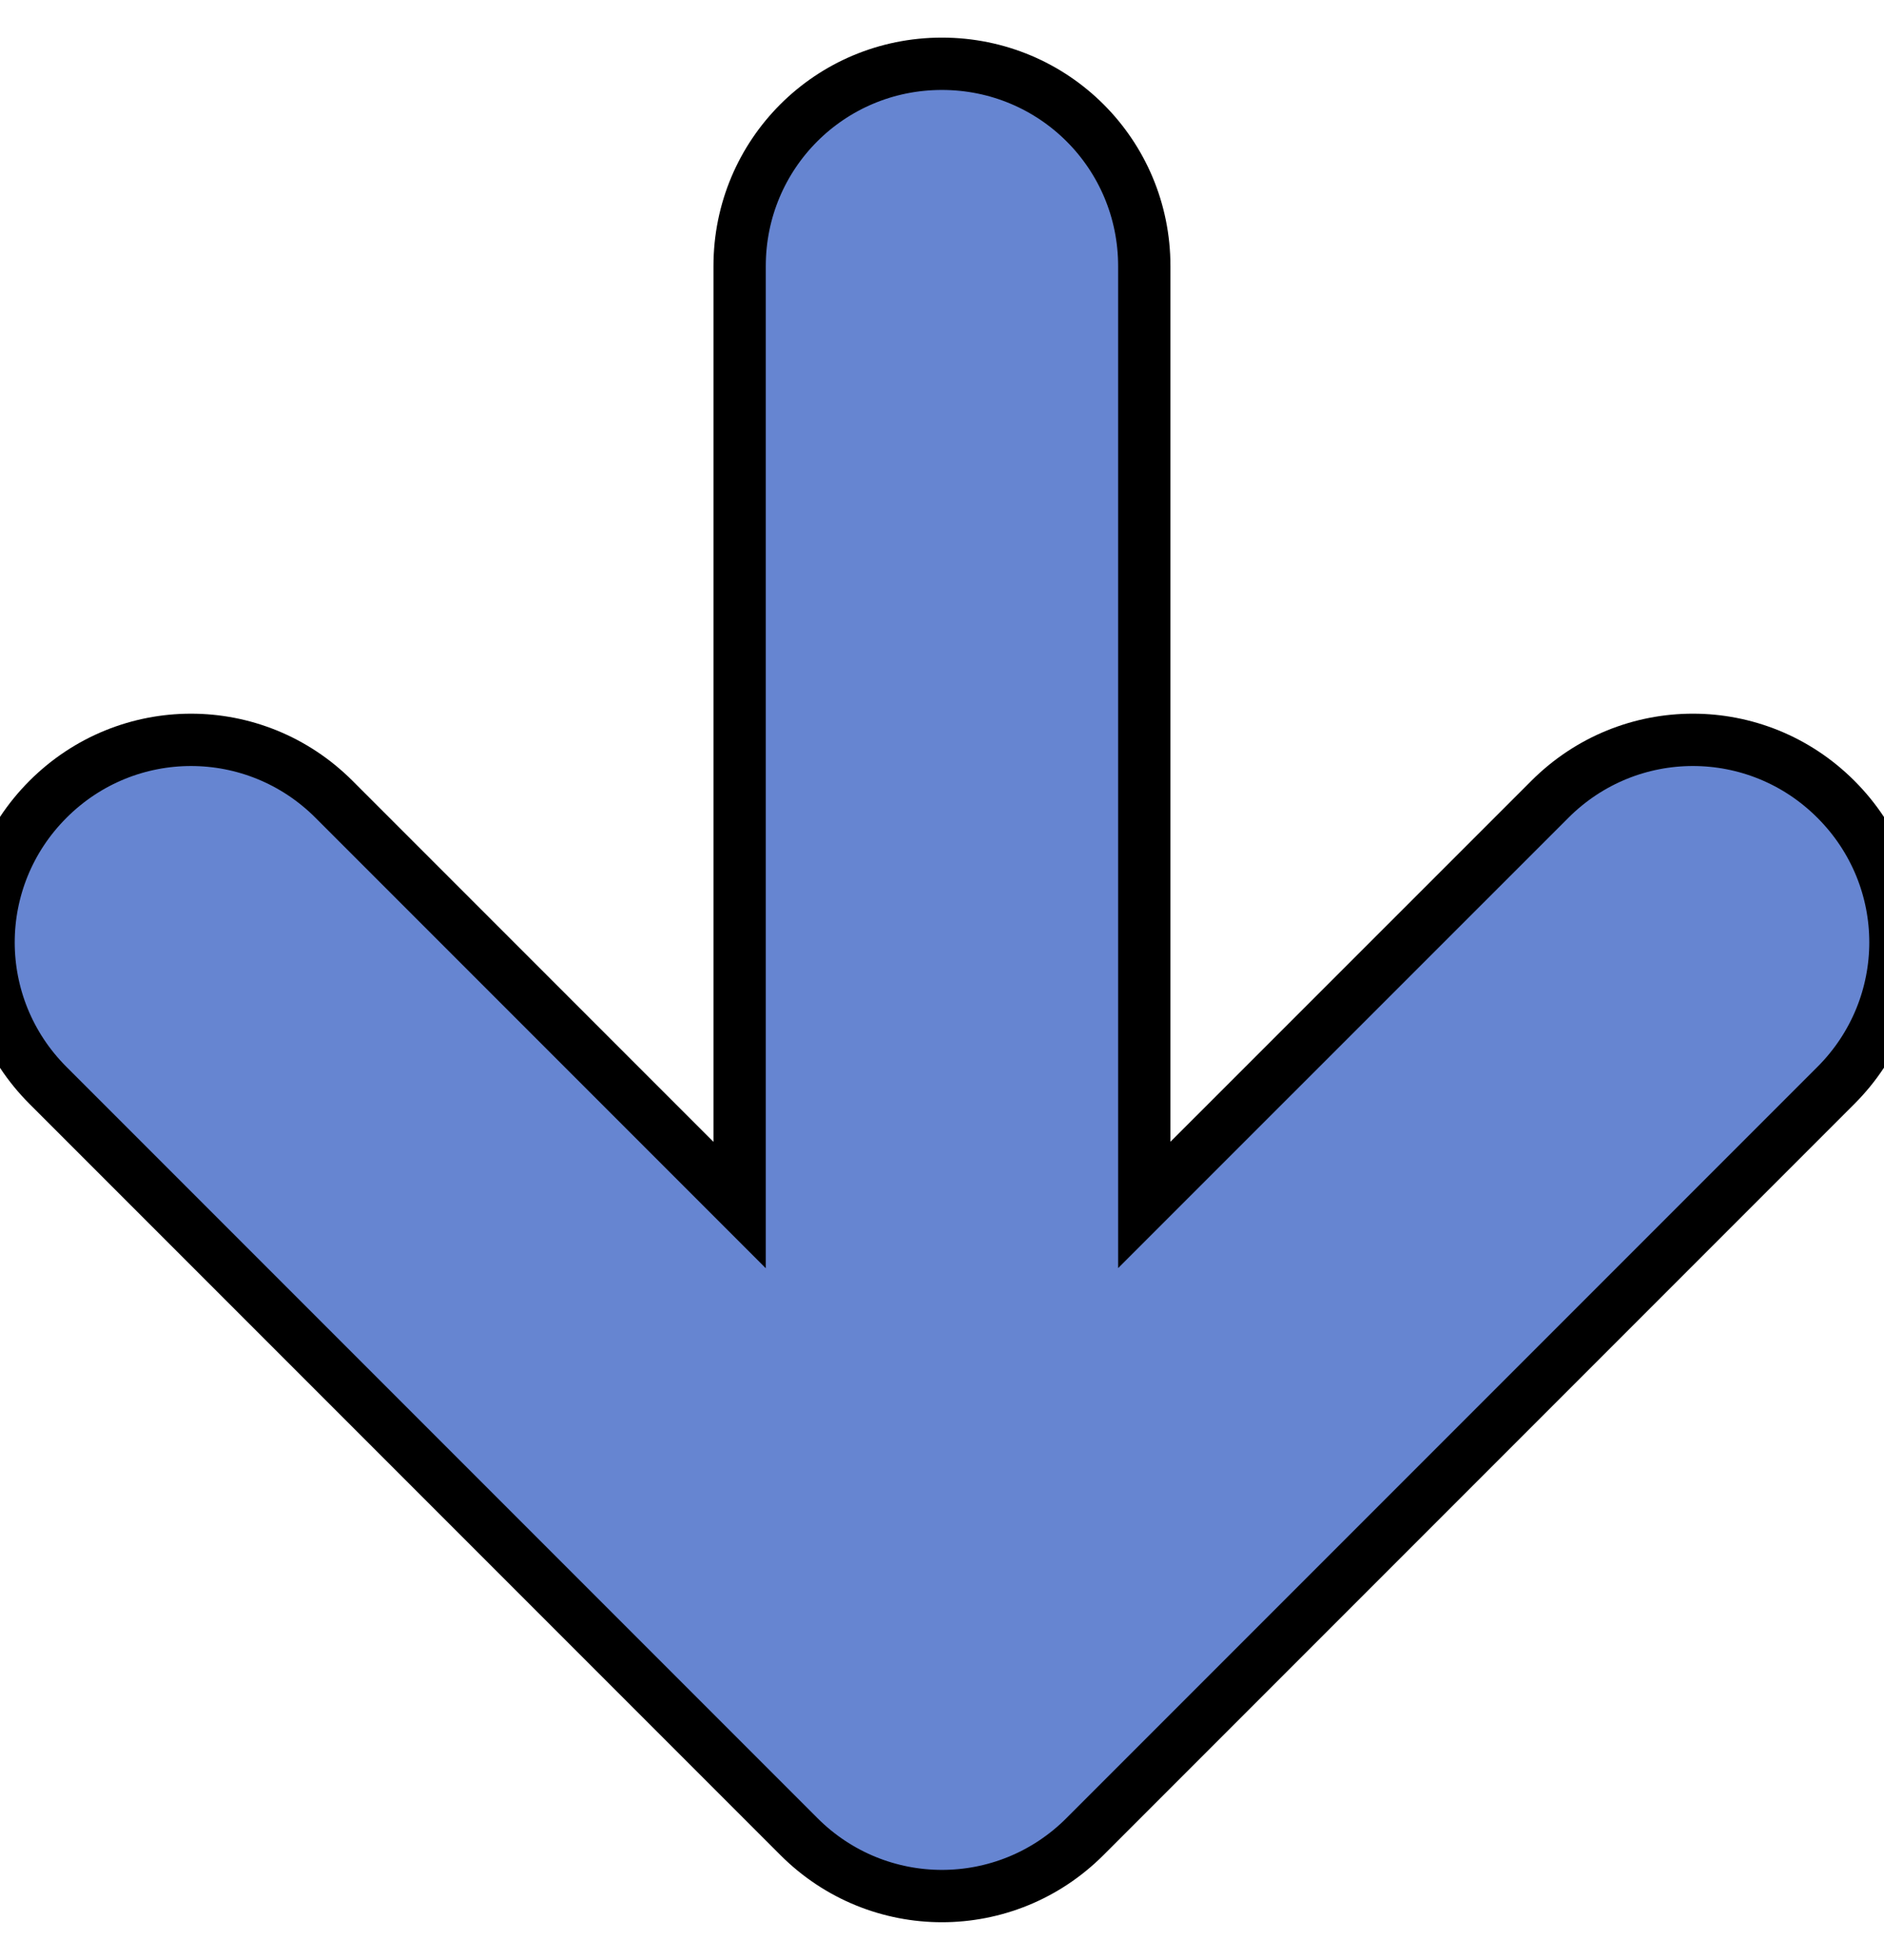 <?xml version="1.0" encoding="UTF-8" standalone="no"?>
<!-- Created with Inkscape (http://www.inkscape.org/) -->

<svg
   xmlns:dc="http://purl.org/dc/elements/1.1/"
   xmlns:cc="http://creativecommons.org/ns#"
   xmlns:rdf="http://www.w3.org/1999/02/22-rdf-syntax-ns#"
   xmlns:svg="http://www.w3.org/2000/svg"
   xmlns="http://www.w3.org/2000/svg"
   xmlns:sodipodi="http://sodipodi.sourceforge.net/DTD/sodipodi-0.dtd"
   xmlns:inkscape="http://www.inkscape.org/namespaces/inkscape"
   height="573.891"
   id="svg1"
   inkscape:version="0.48.2 r9819"
   sodipodi:docname="arrow_blue_rounded_up.svg"
   sodipodi:version="0.32"
   width="551.86"
   inkscape:output_extension="org.inkscape.output.svg.inkscape"
   version="1.0">
  <defs
     id="defs3">
    <inkscape:perspective
       sodipodi:type="inkscape:persp3d"
       inkscape:vp_x="0 : 526.18109 : 1"
       inkscape:vp_y="0 : 1000 : 0"
       inkscape:vp_z="744.09448 : 526.18109 : 1"
       inkscape:persp3d-origin="372.04724 : 350.78739 : 1"
       id="perspective9" />
  </defs>
  <sodipodi:namedview
     bordercolor="#666666"
     borderopacity="1.0"
     id="base"
     inkscape:current-layer="layer1"
     inkscape:cx="290.92071"
     inkscape:cy="457.85782"
     inkscape:pageopacity="0.0"
     inkscape:pageshadow="2"
     inkscape:window-height="693"
     inkscape:window-width="1016"
     inkscape:window-x="0"
     inkscape:window-y="0"
     inkscape:zoom="0.63284651"
     pagecolor="#ffffff"
     showgrid="false"
     inkscape:window-maximized="0" />
  <g
     id="layer1"
     inkscape:groupmode="layer"
     inkscape:label="Layer 1"
     transform="translate(-76.284,-202.471)">
    <path
       d="m 631.497,478.399 c 0,-15.145 -5.831,-30.269 -17.438,-41.875 -23.213,-23.213 -60.568,-23.213 -83.781,0 l -118.812,118.781 0,-274.906 c 0,-32.828 -26.453,-59.25 -59.281,-59.25 -32.828,0 -59.25,26.422 -59.25,59.25 l 0,274.938 -118.812,-118.812 c -23.213,-23.213 -60.568,-23.213 -83.781,0 -23.213,23.213 -23.213,60.568 0,83.781 L 310.309,740.274 c 23.213,23.213 60.568,23.213 83.781,0 L 614.059,520.305 c 11.606,-11.606 17.438,-26.761 17.438,-41.906 z"
       id="rect1061"
       style="fill:#6685d1;fill-opacity:1;fill-rule:evenodd;stroke:#000000;stroke-width:15.325;stroke-linecap:butt;stroke-linejoin:miter;stroke-miterlimit:4;stroke-opacity:1;stroke-dashoffset:0"
       inkscape:connector-curvature="0" />
  </g>
</svg>
